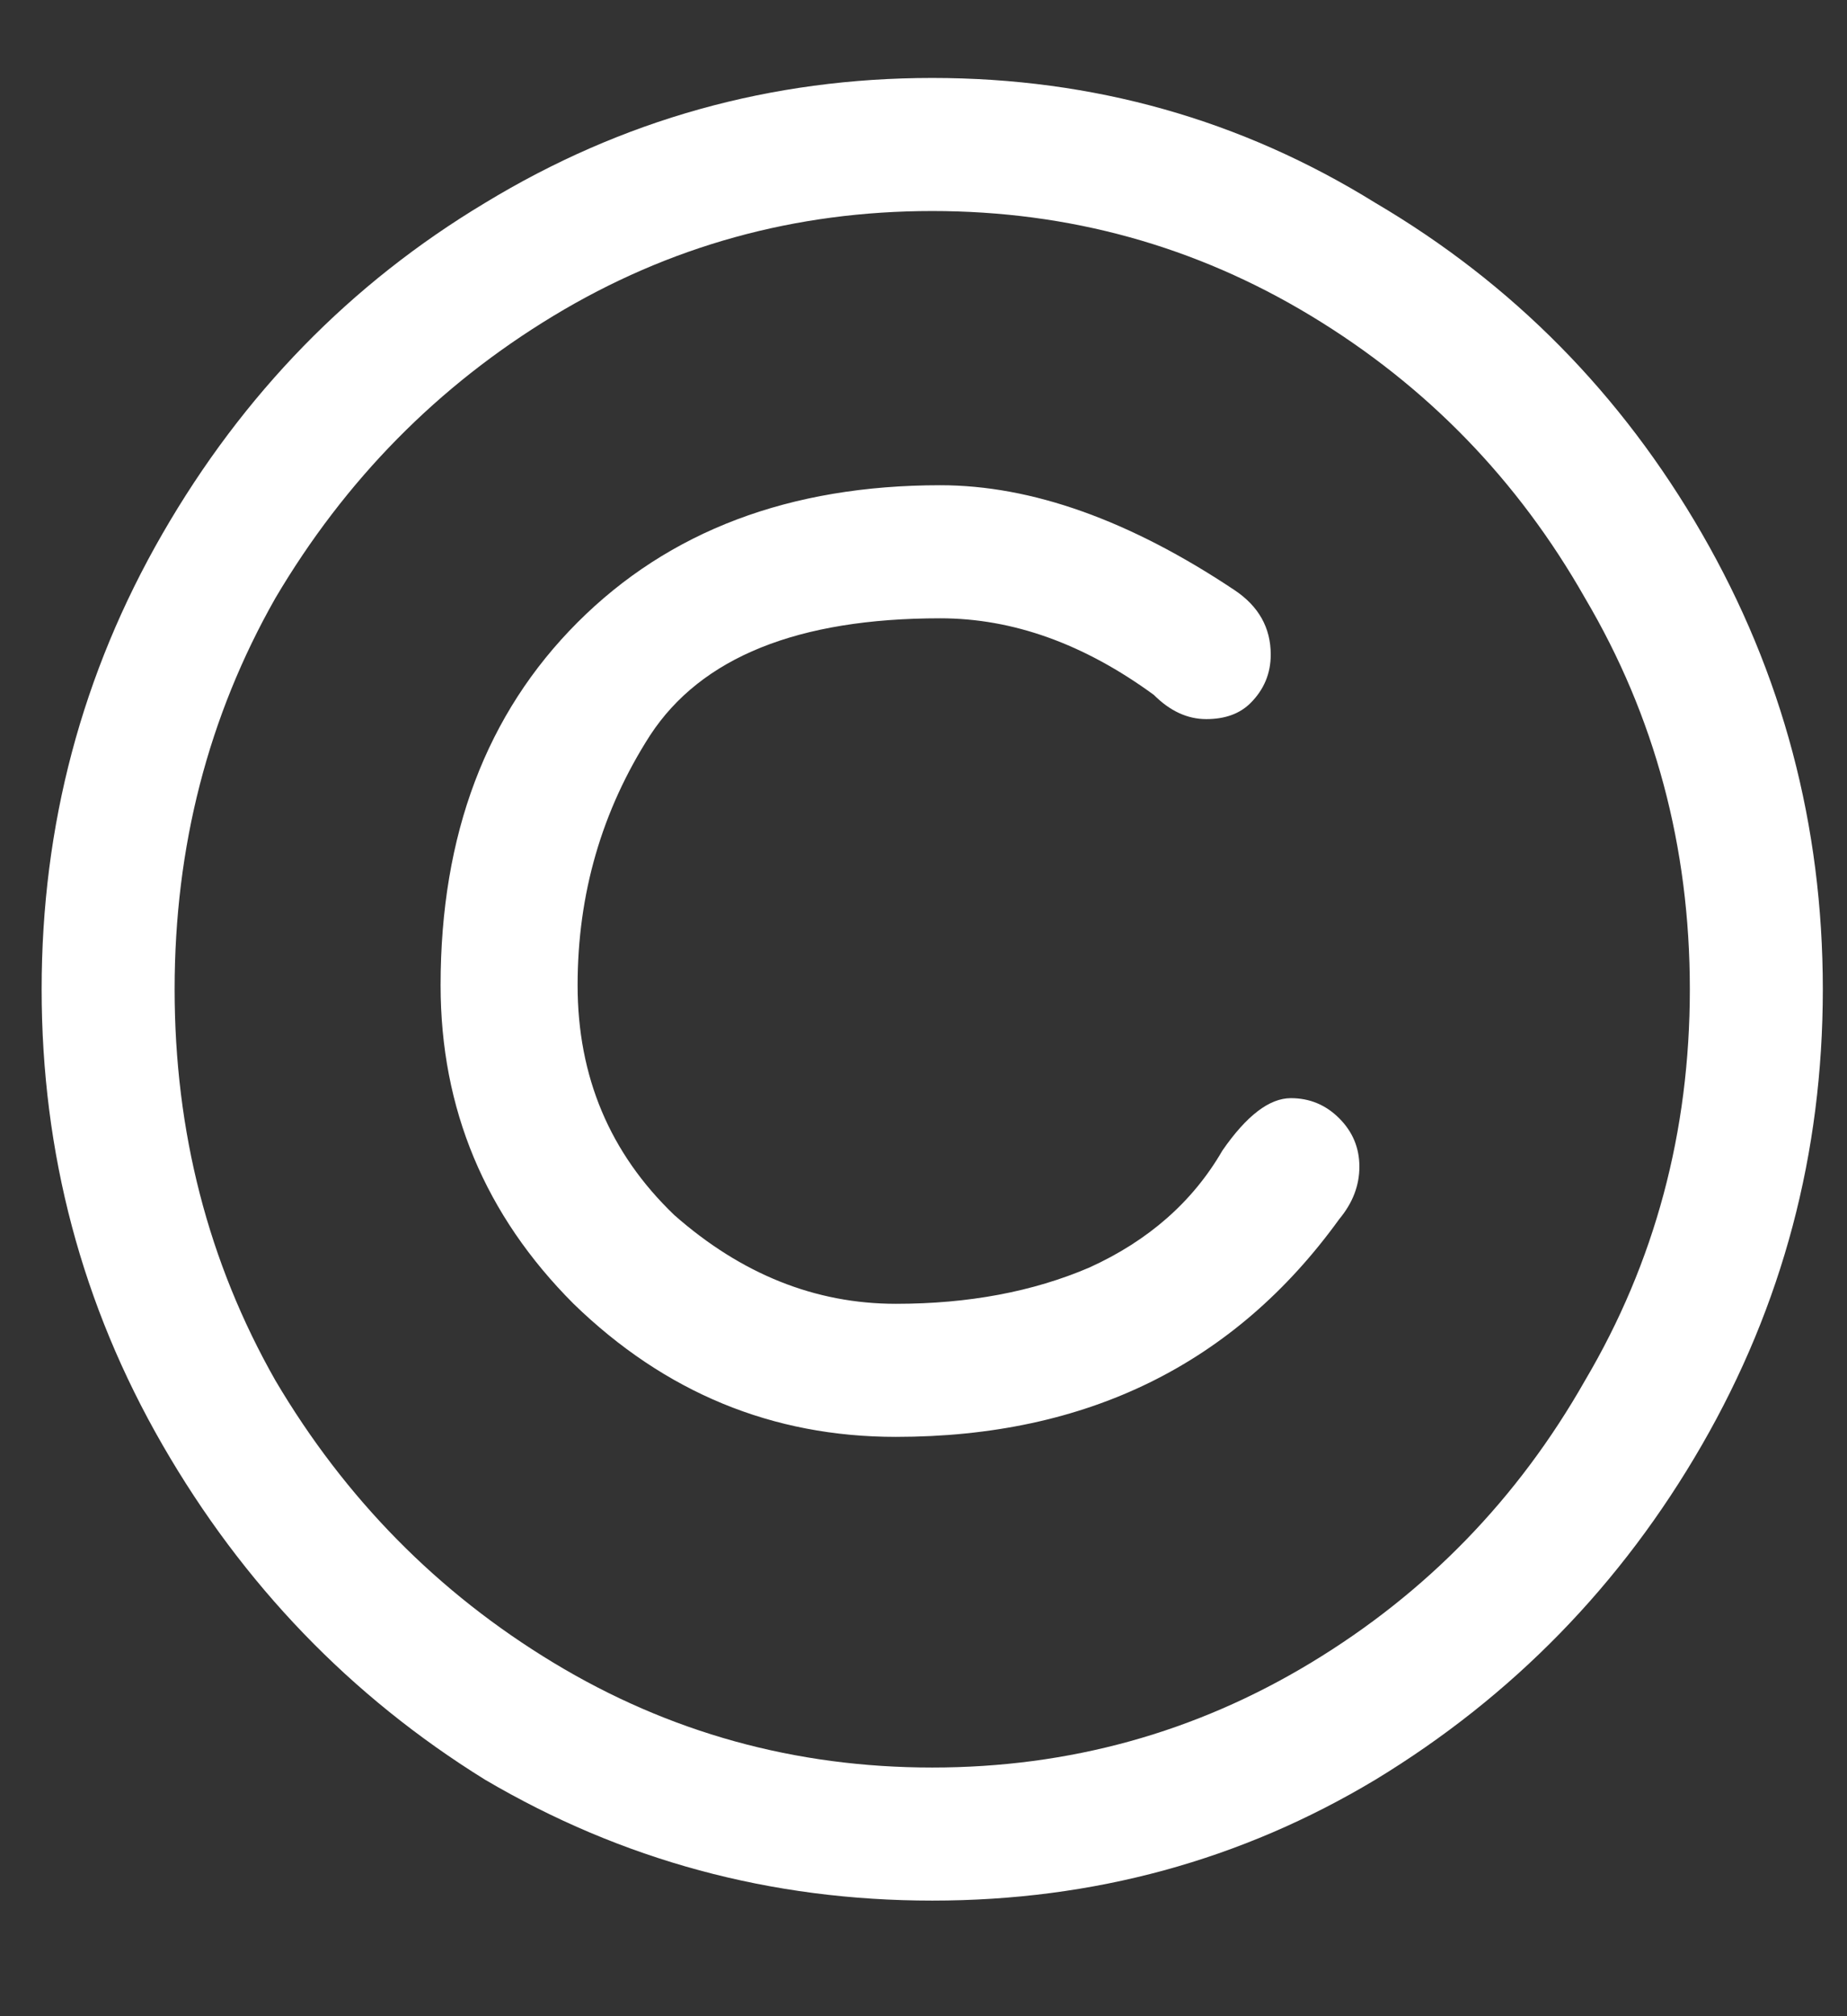 <svg width="11" height="12" viewBox="0 0 11 12" fill="none" xmlns="http://www.w3.org/2000/svg">
<rect x="0" y="0" width="11" height="12" fill="#333333" stroke="none"/>
<path d="M5.552 11.312C4.592 11.312 3.704 11.072 2.888 10.592C2.088 10.096 1.448 9.432 0.968 8.6C0.488 7.768 0.248 6.864 0.248 5.888C0.248 4.912 0.488 4.008 0.968 3.176C1.448 2.344 2.088 1.688 2.888 1.208C3.704 0.712 4.592 0.464 5.552 0.464C6.512 0.464 7.392 0.712 8.192 1.208C9.008 1.688 9.656 2.344 10.136 3.176C10.616 4.008 10.856 4.912 10.856 5.888C10.856 6.864 10.616 7.768 10.136 8.6C9.656 9.432 9.008 10.096 8.192 10.592C7.392 11.072 6.512 11.312 5.552 11.312ZM5.552 10.52C6.368 10.52 7.12 10.312 7.808 9.896C8.496 9.48 9.04 8.92 9.44 8.216C9.856 7.512 10.064 6.736 10.064 5.888C10.064 5.04 9.856 4.264 9.44 3.56C9.04 2.856 8.496 2.296 7.808 1.88C7.12 1.464 6.368 1.256 5.552 1.256C4.736 1.256 3.984 1.464 3.296 1.88C2.608 2.296 2.056 2.856 1.64 3.56C1.24 4.264 1.04 5.04 1.04 5.888C1.04 6.736 1.24 7.512 1.64 8.216C2.056 8.92 2.608 9.48 3.296 9.896C3.984 10.312 4.736 10.52 5.552 10.52ZM5.336 8.552C4.6 8.552 3.96 8.288 3.416 7.76C2.888 7.232 2.624 6.6 2.624 5.864C2.624 4.968 2.896 4.248 3.44 3.704C3.984 3.16 4.704 2.888 5.6 2.888C6.144 2.888 6.728 3.096 7.352 3.512C7.496 3.608 7.568 3.736 7.568 3.896C7.568 4.008 7.528 4.104 7.448 4.184C7.384 4.248 7.296 4.28 7.184 4.28C7.072 4.28 6.968 4.232 6.872 4.136C6.456 3.832 6.032 3.68 5.6 3.68C4.752 3.68 4.176 3.912 3.872 4.376C3.584 4.824 3.44 5.32 3.44 5.864C3.44 6.408 3.632 6.864 4.016 7.232C4.416 7.584 4.856 7.76 5.336 7.76C5.768 7.76 6.152 7.688 6.488 7.544C6.84 7.384 7.104 7.152 7.28 6.848C7.424 6.64 7.56 6.536 7.688 6.536C7.8 6.536 7.896 6.576 7.976 6.656C8.056 6.736 8.096 6.832 8.096 6.944C8.096 7.056 8.056 7.16 7.976 7.256C7.352 8.12 6.472 8.552 5.336 8.552Z" fill="white"/>
</svg>
